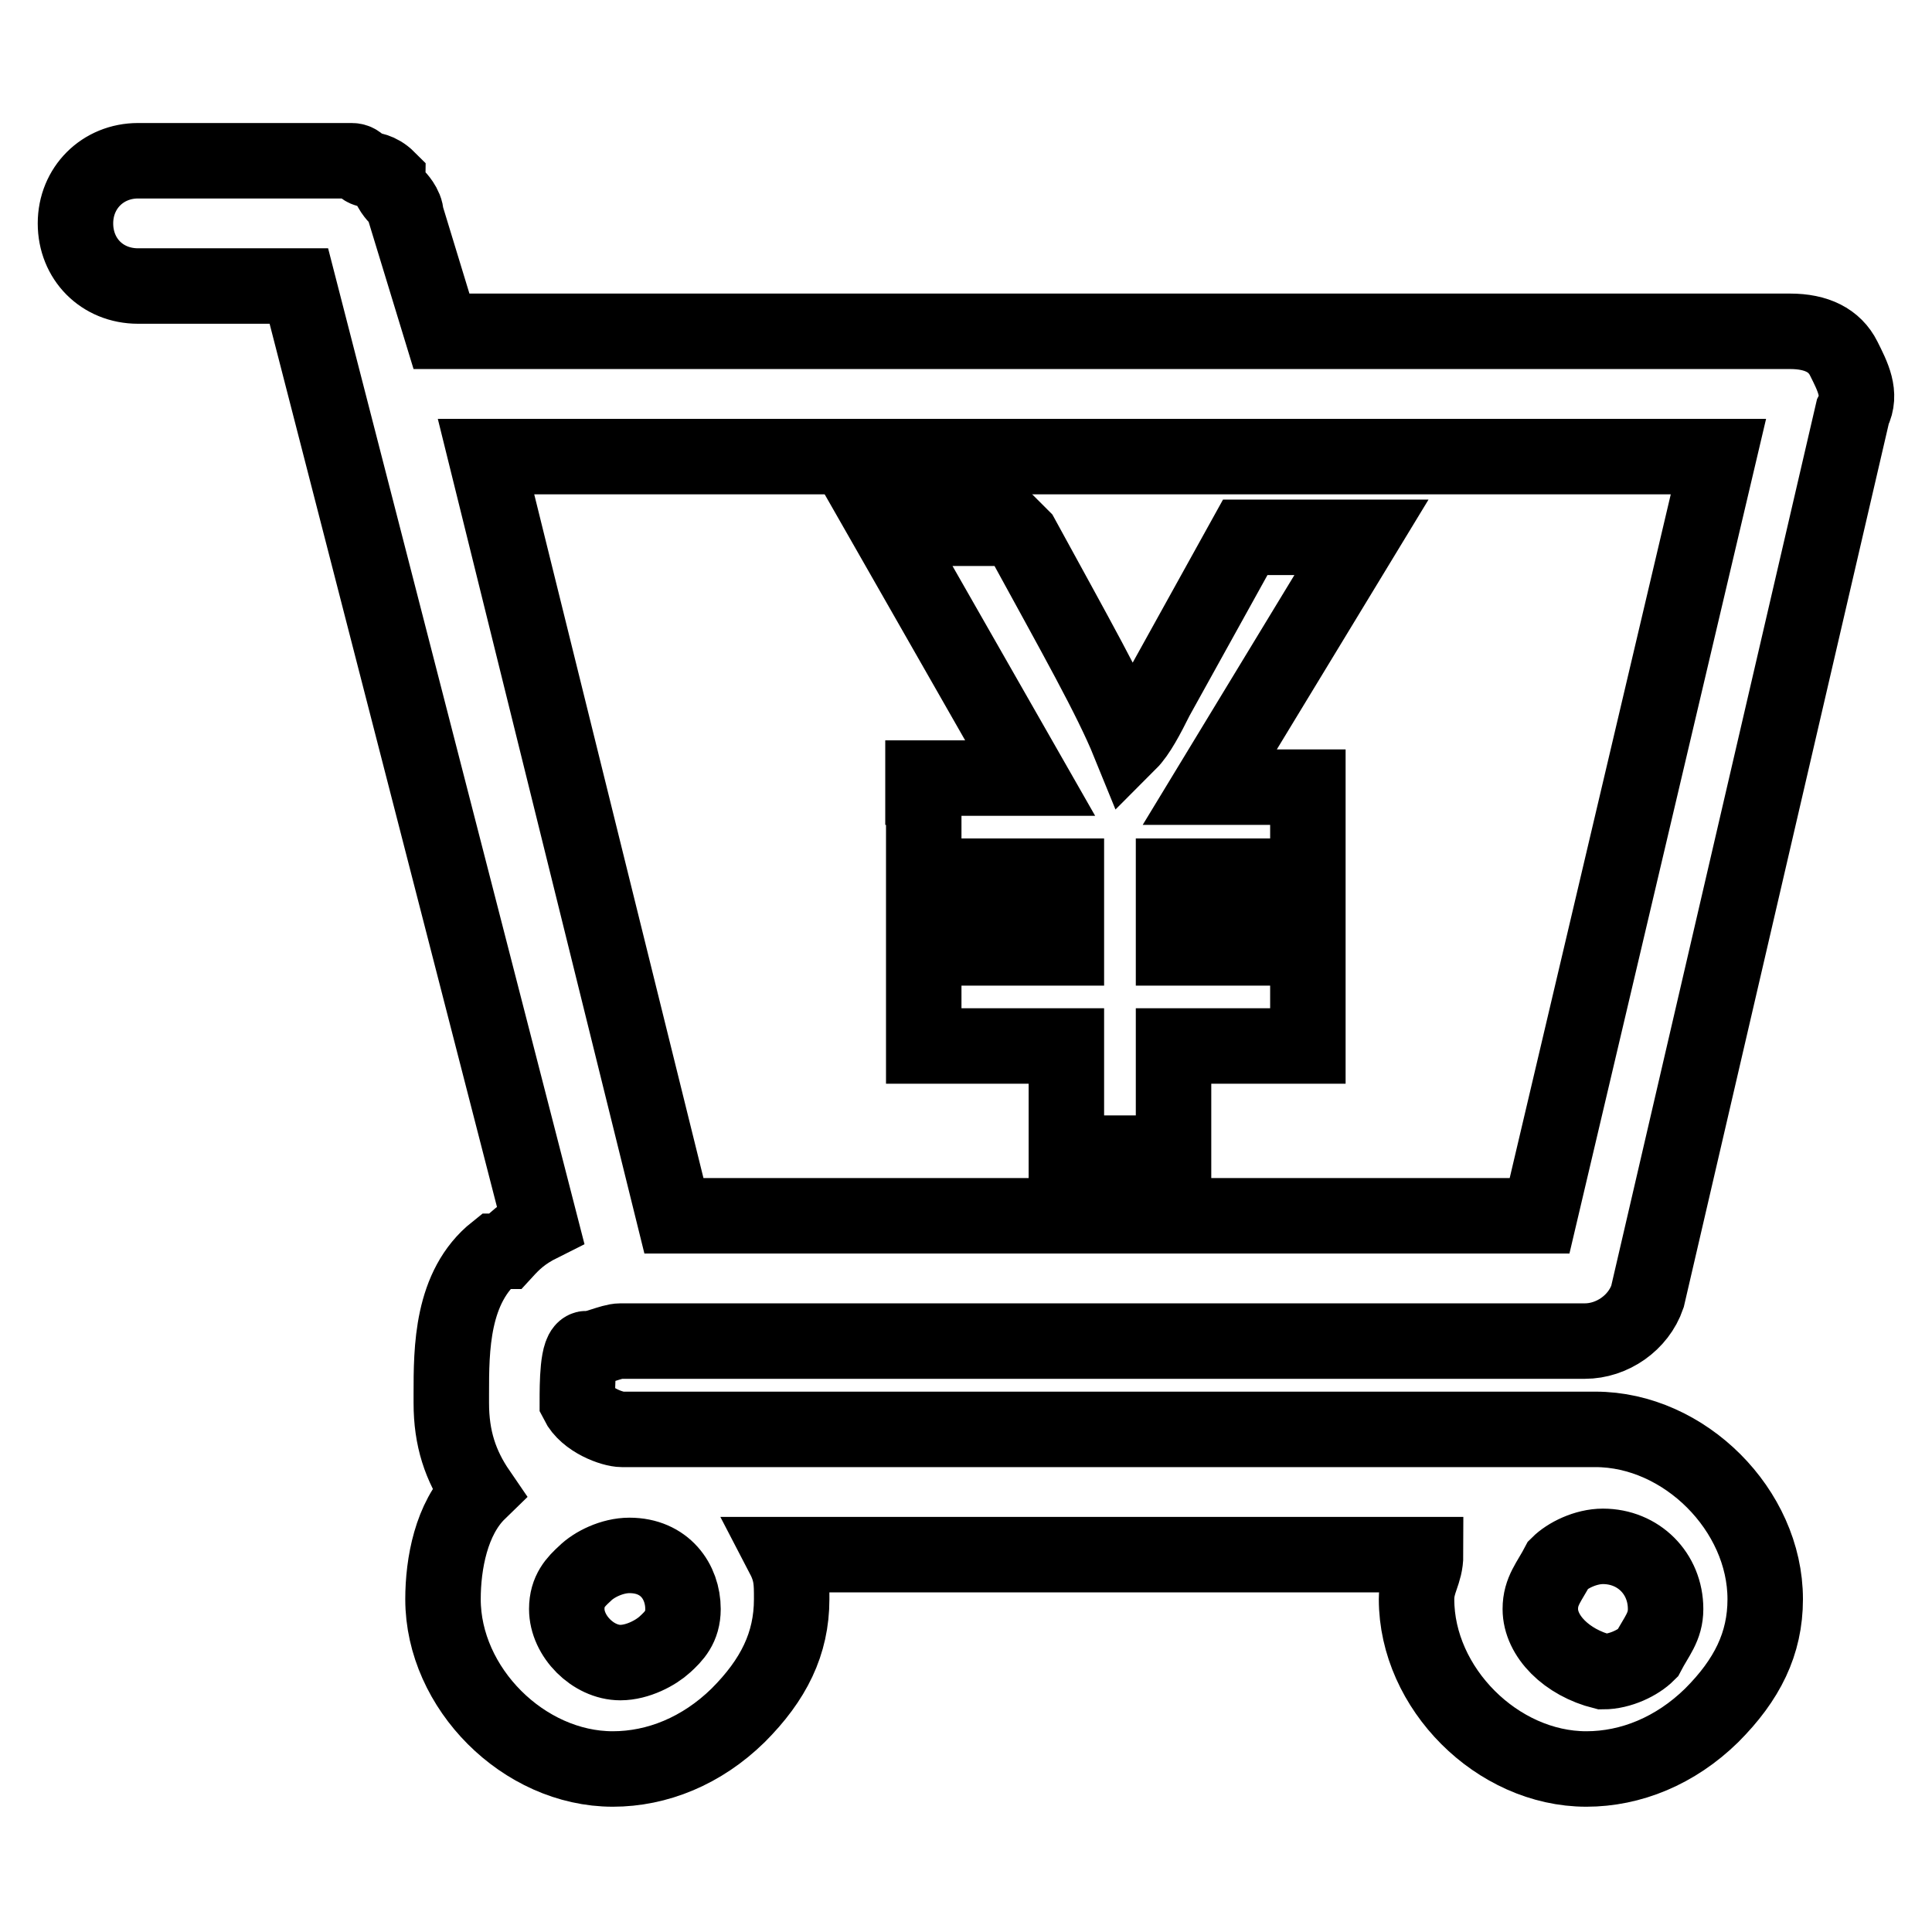 <?xml version="1.0" encoding="utf-8"?>
<!-- Svg Vector Icons : http://www.onlinewebfonts.com/icon -->
<!DOCTYPE svg PUBLIC "-//W3C//DTD SVG 1.1//EN" "http://www.w3.org/Graphics/SVG/1.1/DTD/svg11.dtd">
<svg version="1.1" xmlns="http://www.w3.org/2000/svg" xmlns:xlink="http://www.w3.org/1999/xlink" x="0px" y="0px" viewBox="0 0 256 256" enable-background="new 0 0 256 256" xml:space="preserve">
<g> <path stroke-width="10" fill-opacity="0" stroke="#000000"  d="M122.4,104.3v11.8h18.9v9.5h-18.9v13h18.9v14.2h14.2v-14.2h17.8v-13h-17.8v-9.5h17.8v-11.8h-13l20.1-33.1 H165l-11.8,21.3c-1.2,2.4-2.4,4.7-3.6,5.9c-2.4-5.9-7.1-14.2-14.2-27.2l-1.2-1.2h-16.6l18.9,33.1h-14.2V104.3z"/> <path stroke-width="10" fill-opacity="0" stroke="#000000"  d="M204.1,213.2c0-2.4,1.2-3.6,2.4-5.9c1.2-1.2,3.6-2.4,5.9-2.4c4.7,0,8.3,3.6,8.3,8.3c0,2.4-1.2,3.6-2.4,5.9 c-1.2,1.2-3.6,2.4-5.9,2.4C207.6,220.3,204.1,216.8,204.1,213.2z M89.3,161.1L64.4,60.5h163.3l-23.7,100.6H89.3z M75.1,213.2 c0-2.4,1.2-3.6,2.4-4.7c1.2-1.2,3.6-2.4,5.9-2.4c4.7,0,7.1,3.5,7.1,7.1c0,2.4-1.2,3.6-2.4,4.7s-3.6,2.4-5.9,2.4 C78.6,220.3,75.1,216.8,75.1,213.2z M82.2,177.7H210c3.6,0,7.1-2.4,8.3-5.9l27.2-117.2c1.2-2.4,0-4.7-1.2-7.1s-3.6-3.6-7.1-3.6 H58.5l-4.7-15.4c0-1.2-1.2-2.4-1.2-2.4s-1.2-1.2-1.2-2.4c-1.2-1.2-2.4-1.2-2.4-1.2c-1.2,0-1.2-1.2-2.4-1.2H18.3 c-4.7,0-8.3,3.6-8.3,8.3c0,4.7,3.5,8.3,8.3,8.3h21.3l32,124.3c-2.4,1.2-3.6,2.4-4.7,3.6h-1.2c-5.9,4.7-5.9,13-5.9,18.9v1.2 c0,4.7,1.2,8.3,3.6,11.8c-3.6,3.5-4.7,9.5-4.7,14.2c0,11.8,10.7,22.5,22.5,22.5c5.9,0,11.8-2.4,16.6-7.1c4.7-4.7,7.1-9.5,7.1-15.4 c0-2.4,0-3.6-1.2-5.9h85.2c0,2.4-1.2,3.5-1.2,5.9c0,11.8,10.7,22.5,22.5,22.5c5.9,0,11.8-2.4,16.6-7.1c4.7-4.7,7.1-9.5,7.1-15.4 c0-11.8-10.7-22.5-22.5-22.5h-129c-1.2,0-4.7-1.2-5.9-3.6c0-2.4,0-7.1,1.2-7.1C78.6,178.9,81,177.7,82.2,177.7z"/></g>
</svg>